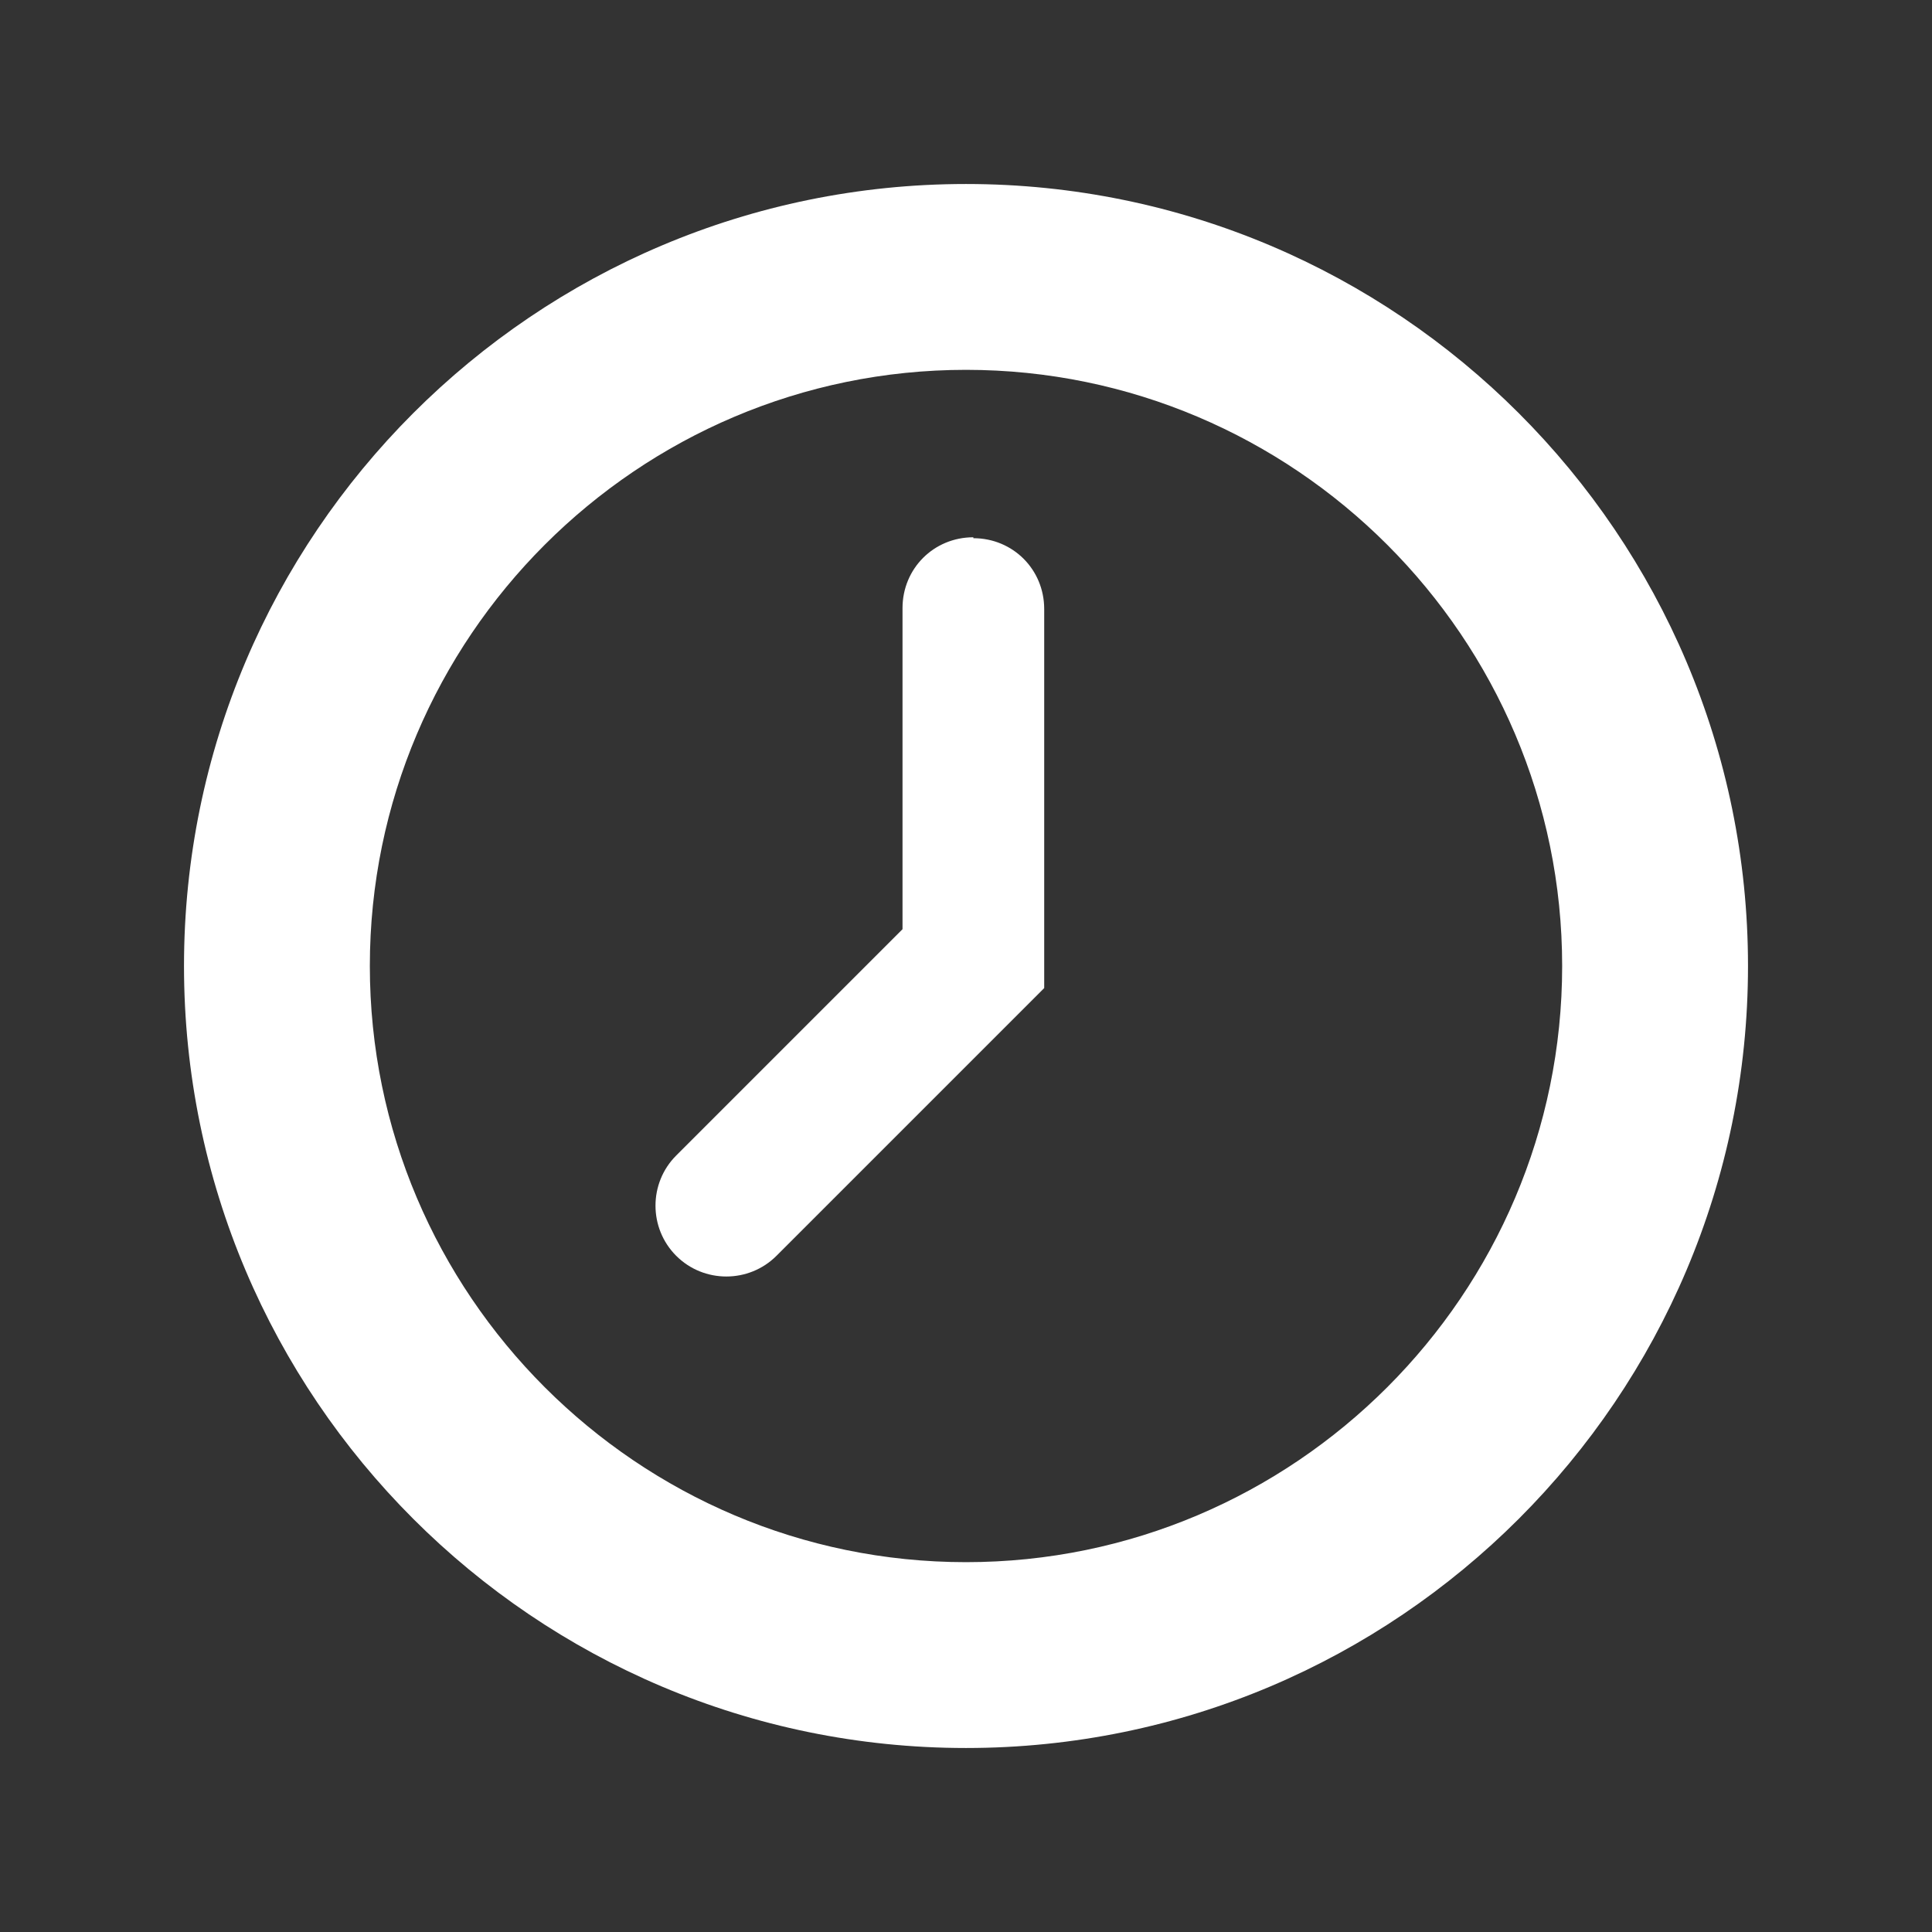 <?xml version="1.0" encoding="UTF-8"?>
<svg id="_レイヤー_2" data-name="レイヤー_2" xmlns="http://www.w3.org/2000/svg" width="21" height="21" viewBox="0 0 21 21">
  <rect x="0" y="0" width="21" height="21" fill="#333333" stroke="none"/>
  <defs>
    <style>
      .cls-1 {
        fill: #fff;
      }

      .cls-2 {
        fill: none;
      }
    </style>
  </defs>
  <g id="_レイヤー_1-2" data-name="レイヤー_1">
    <g>
      <g>
        <path class="cls-1" d="M10.5,2C5.81,2,2,5.81,2,10.5s3.81,8.5,8.5,8.5,8.5-3.81,8.5-8.5S15.19,2,10.5,2ZM10.5,16.98c-3.57,0-6.48-2.91-6.48-6.48s2.91-6.48,6.48-6.48,6.48,2.91,6.48,6.48-2.91,6.48-6.48,6.48Z"/>
        <path class="cls-1" d="M10.58,5.84c-.43,0-.77.34-.77.77v3.49l-2.46,2.46c-.3.3-.3.79,0,1.09.3.3.79.3,1.09,0l2.91-2.91v-4.12c0-.43-.34-.77-.77-.77Z"/>
      </g>
      <rect class="cls-2" width="21" height="21"/>
    </g>
  </g>
</svg>
